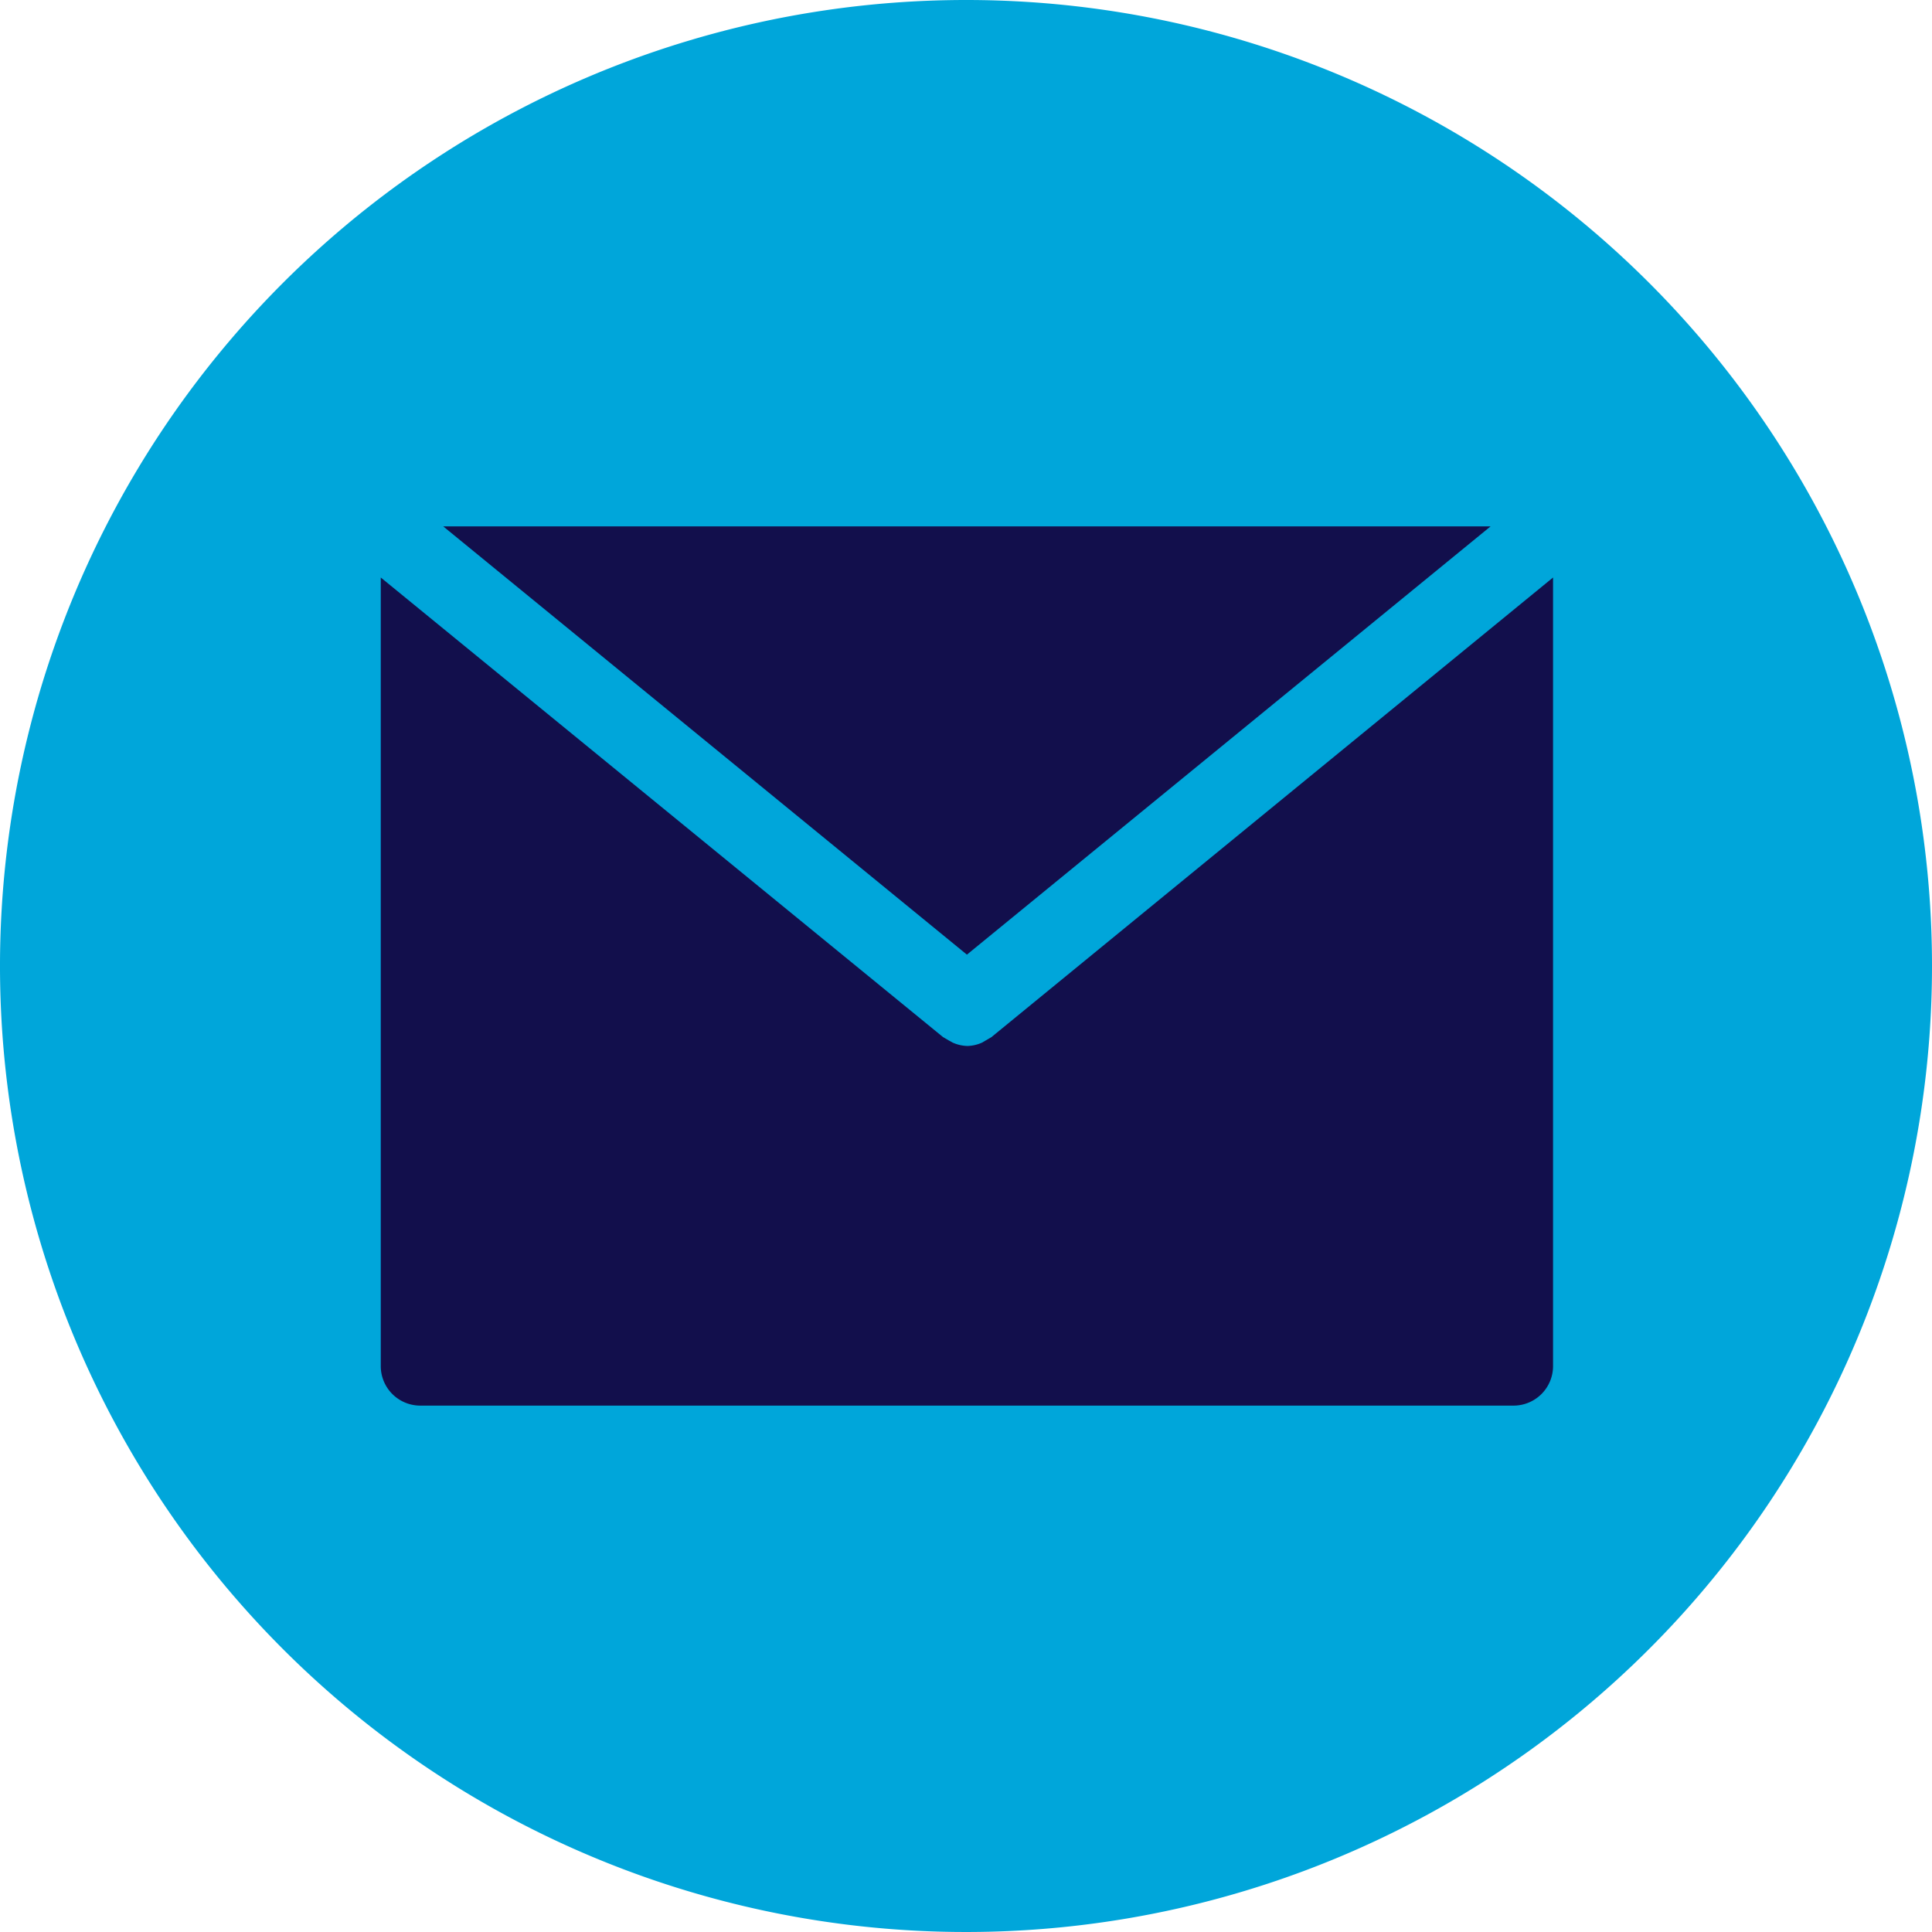 <svg id="Layer_1" data-name="Layer 1" xmlns="http://www.w3.org/2000/svg" viewBox="0 0 85.04 85.04"><defs><style>.cls-1{fill:#00a6da;}.cls-2{fill:#120f4c;}</style></defs><title>icon-email-alt</title><g id="Layer_4" data-name="Layer 4"><path class="cls-1" d="M85,42.52A42.52,42.52,0,1,1,42.48,0h0A42.51,42.51,0,0,1,85,42.52ZM35.33,58c18.86,0,28.58-8.68,28.58-22.22V34.46c2-1.46-.67,1.52.7-.53-1.87.83-2.63,3.14-4.66,3.38,2.14-1.28,2.46.07,3.22-2.31-2.79,6.74,2.88,3.26.58,3.71C59.86,34.59,60,38.14,55.83,42c-2.05,1.93-5.16-.34-5.17,2.48,0,.79-9.69,3.23-9.5,4-8.24-.41-11.63-.77-16.83-7.17-2.73,4.68-3.12-4.45,1.39-1.45a10.07,10.07,0,0,1-4.63-1.27v.13a10.26,10.26,0,0,0,8.23,10,10,10,0,0,1-2.7.36,9.67,9.67,0,0,1-1.94-.1,10.23,10.23,0,0,0,9.57,7.12c-3.63,2.85-1,1.56-5.58,1.55,4.82-3.33-8.39-3.06-9.2-3.17,4.66,3,1.8-.16,7.36-.17" transform="translate(0.04 0)"/><polygon class="cls-2" points="65.61 23.17 19.51 23.17 42.56 42.02 65.61 23.17"/><path class="cls-2" d="M43.6,45.65l-.24.14-.17.1a1.66,1.66,0,0,1-.65.15h0a1.69,1.69,0,0,1-.65-.15l-.18-.1-.24-.14L16.72,25.42V60.11a1.74,1.74,0,0,0,1.72,1.76H66.6a1.74,1.74,0,0,0,1.72-1.75h0V25.42Z" transform="translate(0.04 0)"/></g></svg>